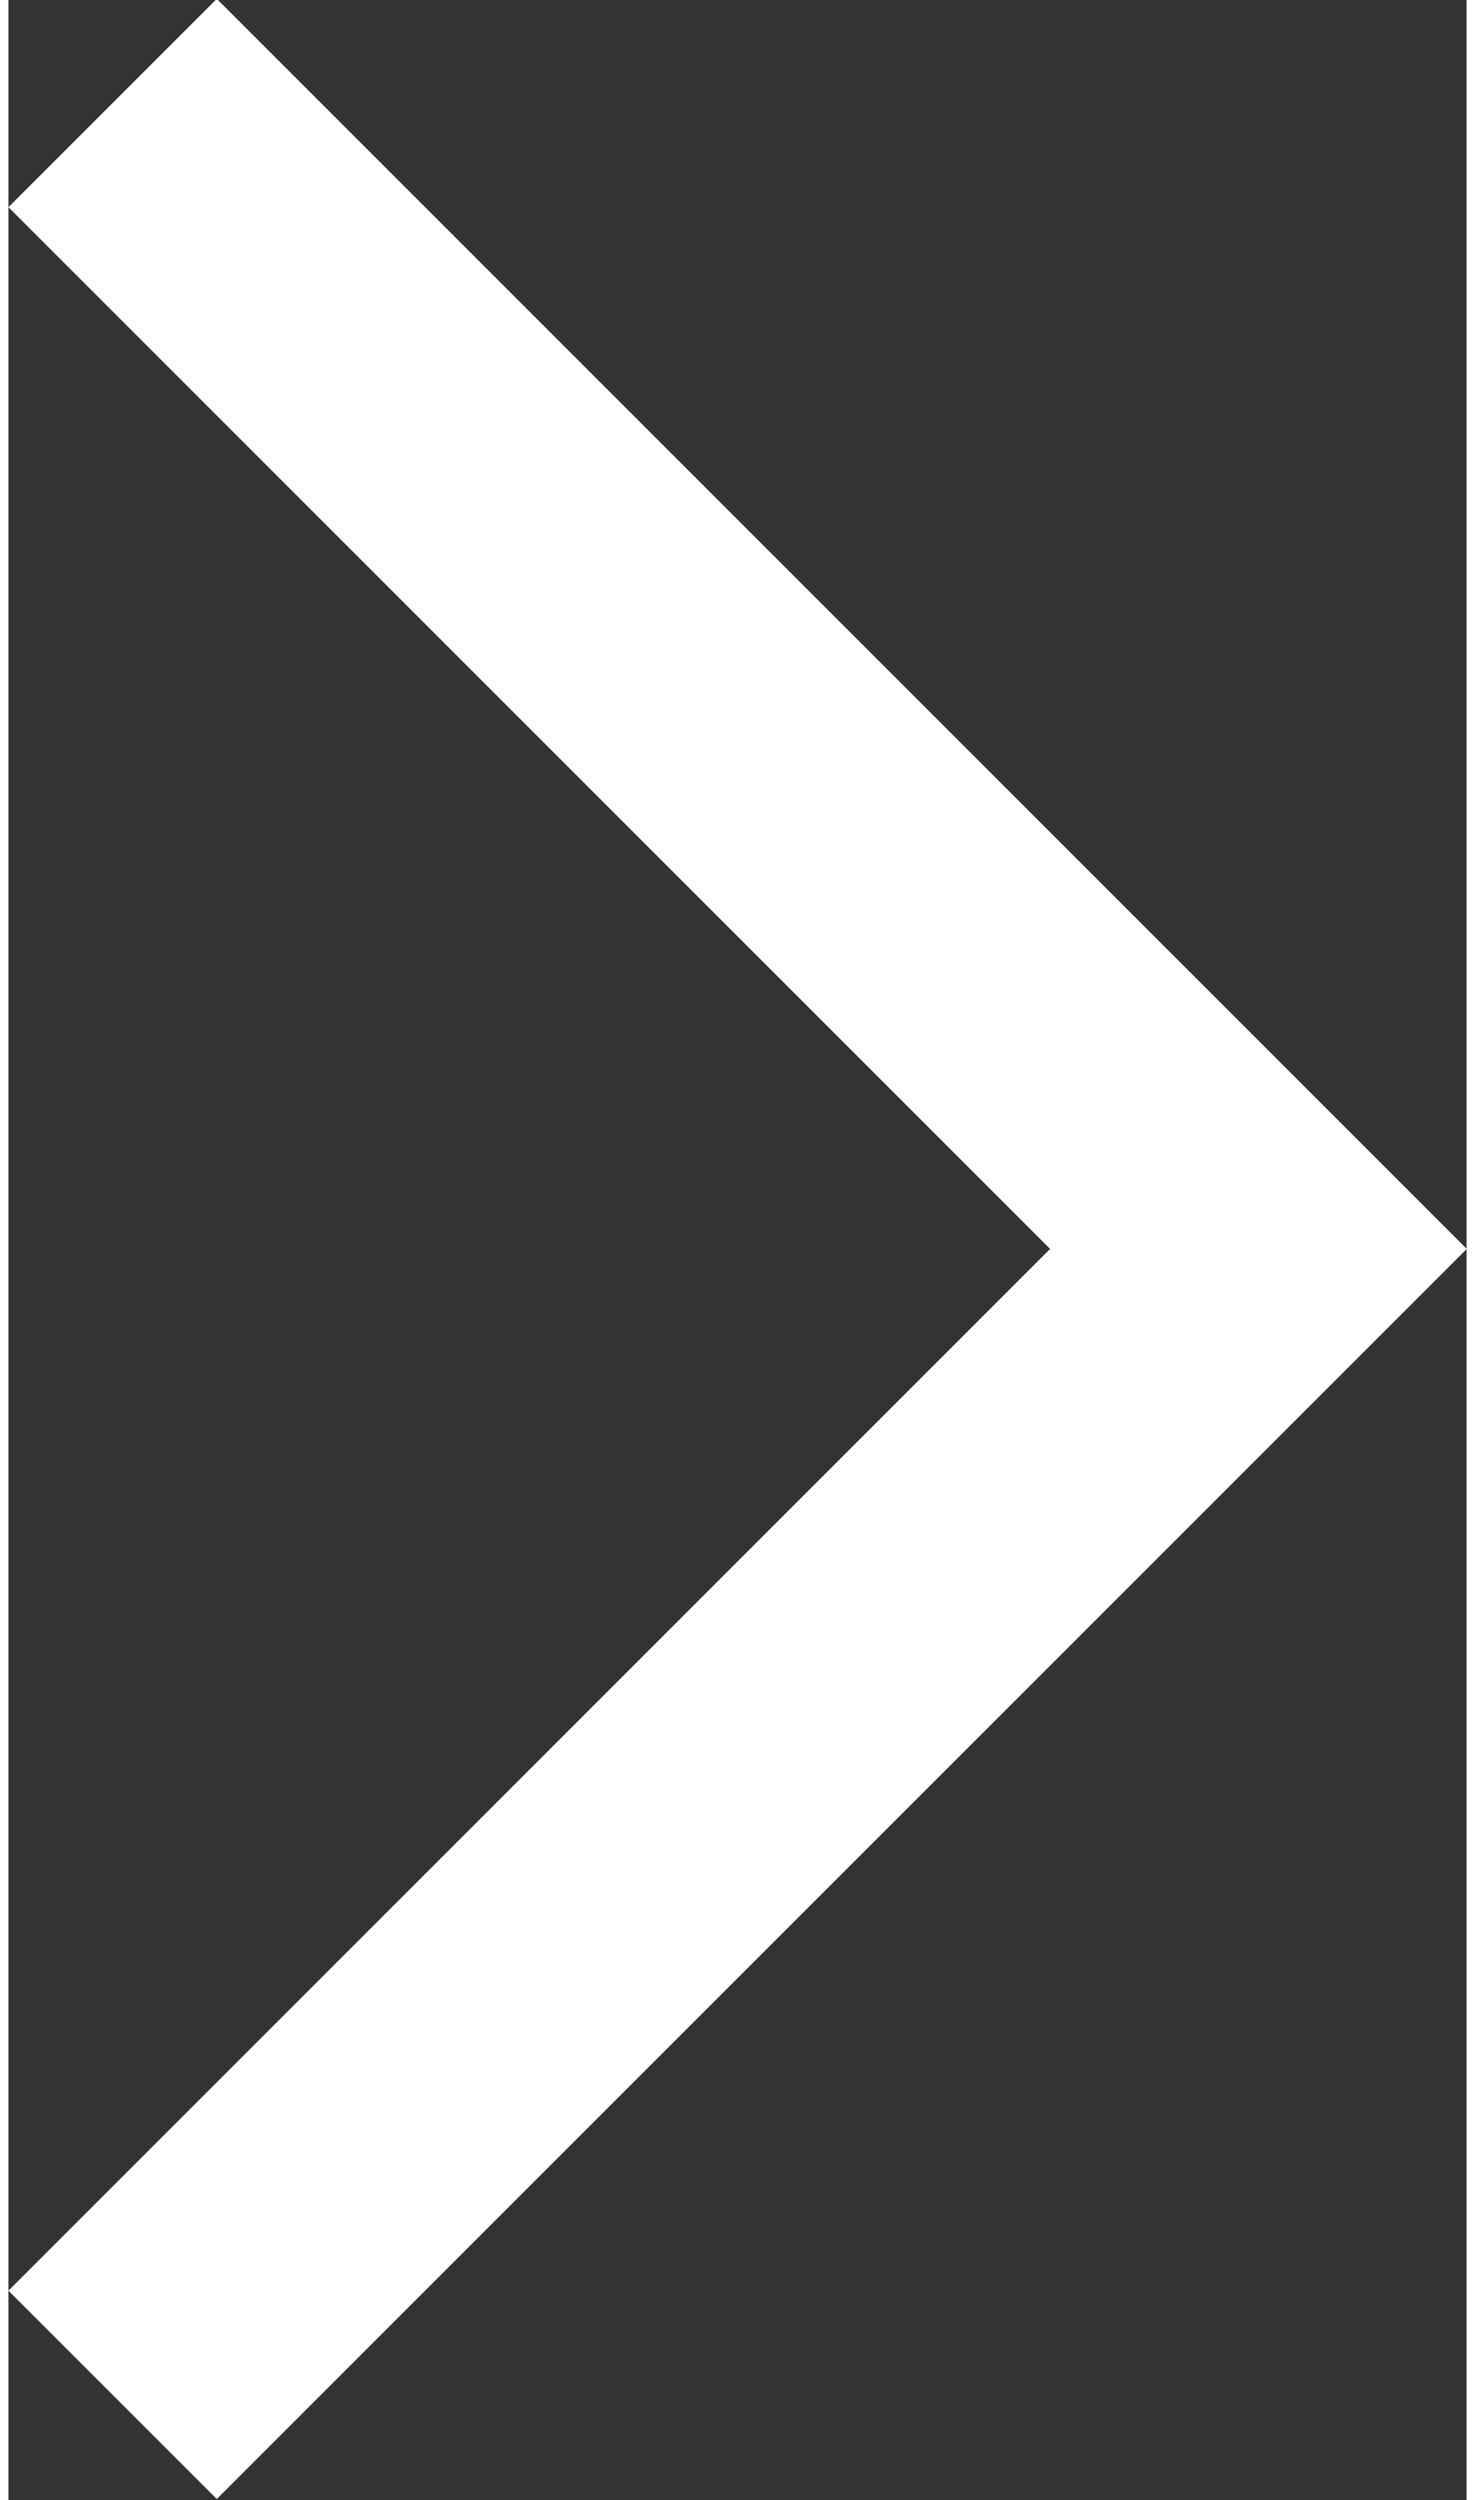 <svg xmlns="http://www.w3.org/2000/svg" width="4.72" height="8" viewBox="0 0 6.299 10.8">
  <rect x="0" y="0" width="6.299" height="10.8" fill="#333333" stroke="none"/>
  <path id="パス_1152" data-name="パス 1152" d="M1084.527,51.5l-4.5-4.5-.9.9,4.5,4.5-4.5,4.5.9.9,4.5-4.5.9-.9Z" transform="translate(-1079.127 -47.005)" fill="#fff"/>
</svg>
